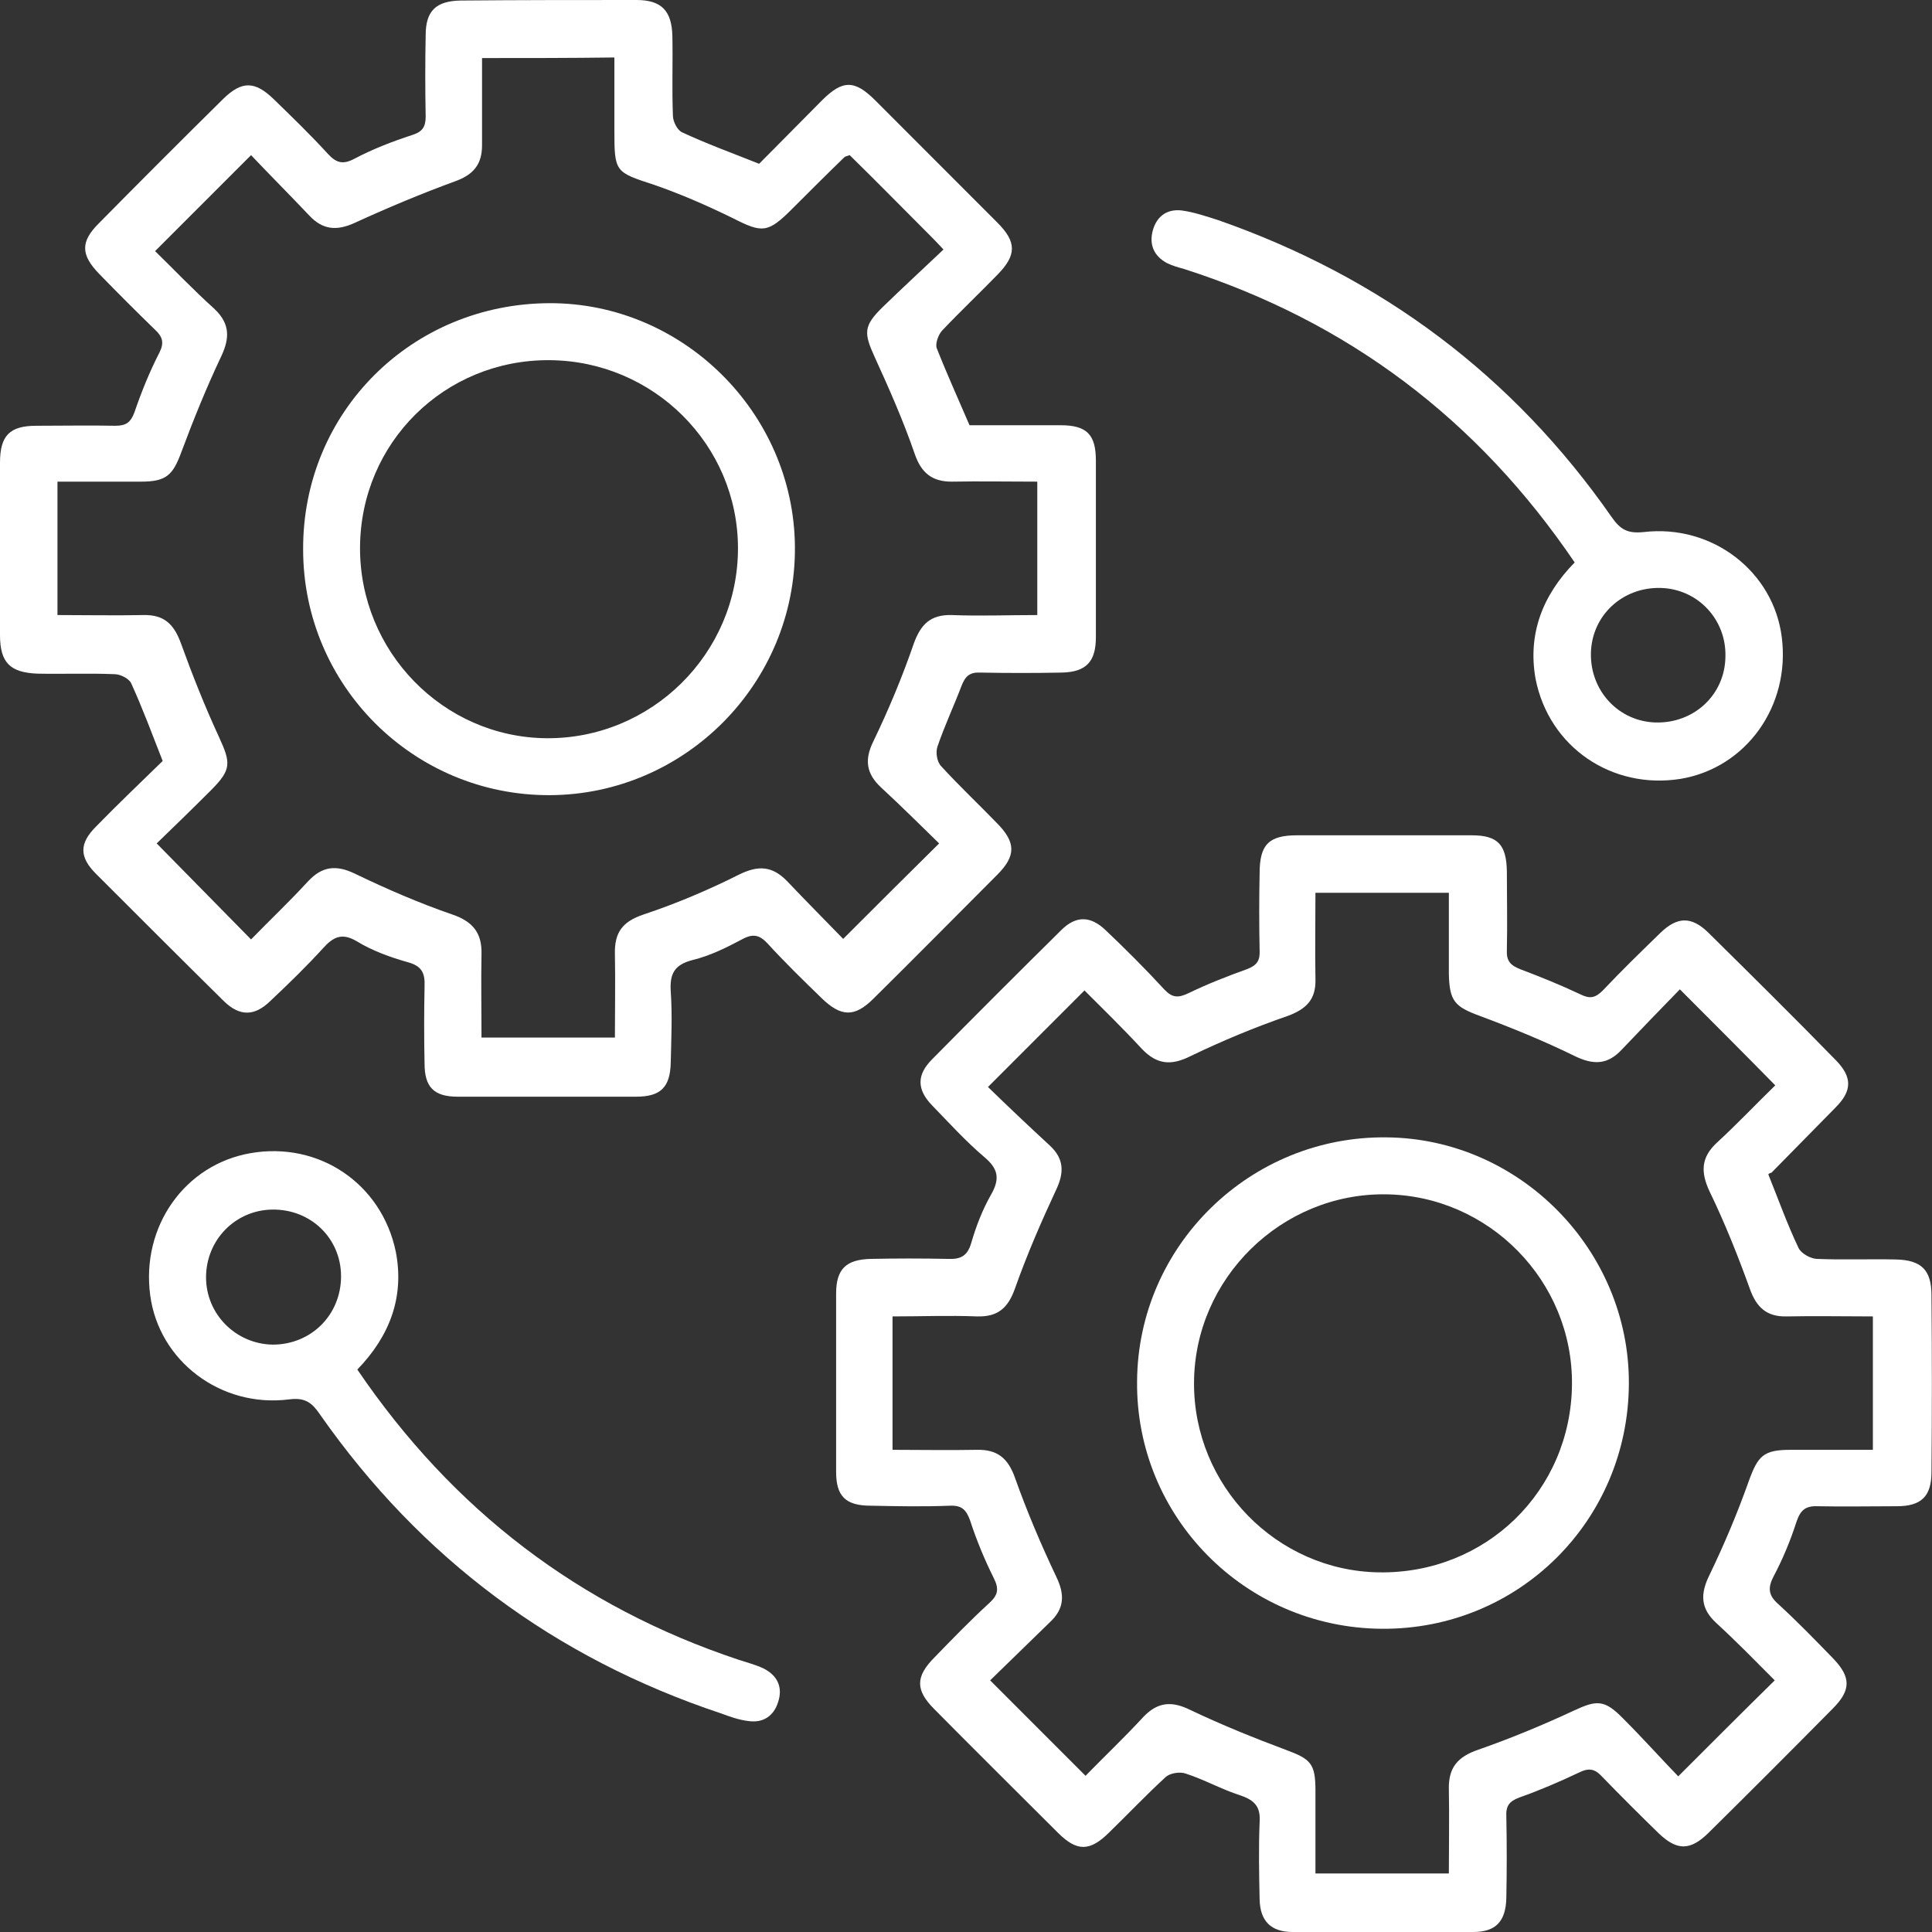 <svg width="40" height="40" viewBox="0 0 40 40" fill="none" xmlns="http://www.w3.org/2000/svg">
<rect x="0" y="0" width="40" height="40" fill="#333333" stroke="none"/>
<g clip-path="url(#clip0_86_976)">
<path d="M36.61 24.312C36.823 24.84 37.002 25.346 37.238 25.84C37.294 25.952 37.474 26.053 37.609 26.064C38.159 26.087 38.698 26.064 39.248 26.076C39.776 26.087 39.989 26.289 39.989 26.817C40 28.041 40 29.253 39.989 30.477C39.989 30.983 39.776 31.185 39.27 31.185C38.72 31.185 38.181 31.196 37.631 31.185C37.373 31.174 37.272 31.275 37.193 31.511C37.07 31.892 36.913 32.274 36.722 32.634C36.598 32.87 36.61 33.027 36.812 33.206C37.205 33.566 37.575 33.947 37.946 34.329C38.327 34.722 38.327 34.992 37.946 35.374C37.092 36.238 36.228 37.103 35.364 37.956C34.993 38.316 34.724 38.316 34.353 37.968C33.949 37.575 33.556 37.182 33.163 36.777C33.017 36.62 32.894 36.598 32.691 36.699C32.287 36.89 31.872 37.069 31.457 37.215C31.243 37.294 31.176 37.395 31.187 37.608C31.198 38.17 31.198 38.731 31.187 39.293C31.176 39.776 30.974 40 30.502 40C29.256 40.011 28.01 40.011 26.764 40C26.315 40 26.09 39.776 26.079 39.327C26.068 38.799 26.057 38.26 26.079 37.732C26.102 37.406 25.978 37.272 25.675 37.17C25.293 37.047 24.934 36.845 24.552 36.721C24.429 36.676 24.227 36.71 24.137 36.789C23.733 37.159 23.362 37.552 22.969 37.934C22.565 38.338 22.296 38.338 21.903 37.945C21.05 37.092 20.197 36.25 19.343 35.385C18.95 34.992 18.95 34.711 19.355 34.307C19.725 33.925 20.095 33.543 20.488 33.184C20.657 33.027 20.69 32.903 20.578 32.679C20.387 32.297 20.219 31.892 20.084 31.477C20.006 31.264 19.916 31.163 19.669 31.174C19.119 31.196 18.58 31.185 18.03 31.174C17.513 31.174 17.311 30.983 17.311 30.477C17.311 29.242 17.311 28.007 17.311 26.783C17.311 26.278 17.513 26.076 18.03 26.064C18.557 26.053 19.096 26.053 19.624 26.064C19.882 26.076 20.028 26.008 20.107 25.739C20.208 25.39 20.342 25.042 20.522 24.728C20.713 24.391 20.657 24.189 20.376 23.953C19.994 23.628 19.658 23.257 19.298 22.886C18.984 22.561 18.973 22.257 19.298 21.932C20.185 21.033 21.072 20.146 21.97 19.259C22.273 18.956 22.576 18.956 22.891 19.259C23.306 19.652 23.71 20.056 24.103 20.483C24.272 20.663 24.395 20.663 24.608 20.562C25.001 20.371 25.406 20.214 25.81 20.068C26.023 19.989 26.09 19.888 26.079 19.675C26.068 19.147 26.068 18.608 26.079 18.08C26.079 17.485 26.27 17.294 26.854 17.294C28.055 17.294 29.267 17.294 30.469 17.294C31.008 17.294 31.187 17.485 31.198 18.035C31.198 18.585 31.21 19.124 31.198 19.675C31.187 19.899 31.277 19.989 31.479 20.068C31.895 20.225 32.31 20.393 32.714 20.584C32.916 20.685 33.028 20.663 33.185 20.506C33.567 20.101 33.971 19.708 34.376 19.315C34.724 18.978 35.015 18.967 35.364 19.304C36.25 20.18 37.137 21.056 38.013 21.954C38.35 22.302 38.35 22.583 38.002 22.931C37.564 23.38 37.115 23.83 36.677 24.279C36.621 24.29 36.621 24.312 36.61 24.312ZM20.5 34.79C21.184 35.475 21.813 36.104 22.475 36.766C22.857 36.373 23.284 35.969 23.677 35.542C23.98 35.228 24.272 35.217 24.653 35.407C25.293 35.711 25.956 35.98 26.618 36.227C27.134 36.418 27.235 36.508 27.235 37.069C27.235 37.642 27.235 38.203 27.235 38.788C28.178 38.788 29.077 38.788 29.997 38.788C29.997 38.192 30.008 37.62 29.997 37.047C29.986 36.598 30.177 36.373 30.603 36.227C31.277 35.991 31.928 35.722 32.579 35.419C33.062 35.194 33.219 35.183 33.612 35.587C34.016 35.991 34.398 36.418 34.746 36.777C35.442 36.081 36.082 35.441 36.744 34.79C36.363 34.408 35.97 34.004 35.543 33.611C35.206 33.307 35.195 33.004 35.397 32.6C35.7 31.971 35.97 31.331 36.205 30.669C36.396 30.141 36.509 30.017 37.07 30.017C37.642 30.017 38.204 30.017 38.776 30.017C38.776 29.063 38.776 28.175 38.776 27.255C38.159 27.255 37.575 27.243 36.991 27.255C36.576 27.266 36.363 27.064 36.228 26.682C35.981 25.997 35.712 25.323 35.397 24.672C35.206 24.268 35.218 23.964 35.543 23.661C35.97 23.268 36.374 22.841 36.755 22.471C36.082 21.786 35.453 21.157 34.78 20.483C34.387 20.887 33.983 21.303 33.578 21.73C33.287 22.044 32.995 22.055 32.602 21.864C31.962 21.55 31.299 21.28 30.637 21.033C30.121 20.843 30.008 20.73 29.997 20.157C29.997 19.607 29.997 19.046 29.997 18.484C29.054 18.484 28.167 18.484 27.235 18.484C27.235 19.091 27.224 19.686 27.235 20.27C27.247 20.685 27.056 20.887 26.663 21.033C25.978 21.269 25.305 21.55 24.653 21.864C24.249 22.067 23.957 22.044 23.643 21.718C23.25 21.292 22.823 20.876 22.453 20.506C21.768 21.191 21.14 21.82 20.455 22.505C20.859 22.898 21.297 23.313 21.735 23.717C22.026 23.987 22.038 24.268 21.869 24.627C21.555 25.301 21.263 25.974 21.016 26.671C20.87 27.086 20.657 27.266 20.23 27.255C19.646 27.232 19.063 27.255 18.479 27.255C18.479 28.198 18.479 29.096 18.479 30.017C19.074 30.017 19.646 30.028 20.219 30.017C20.645 30.006 20.87 30.186 21.016 30.601C21.263 31.297 21.555 31.982 21.869 32.645C22.049 33.015 22.038 33.307 21.735 33.588C21.33 33.981 20.904 34.397 20.5 34.79Z" fill="white"/>
<path d="M15.717 3.391C16.133 2.976 16.57 2.527 17.019 2.077C17.446 1.651 17.693 1.651 18.12 2.077C18.962 2.92 19.803 3.762 20.645 4.604C21.05 5.008 21.05 5.278 20.657 5.682C20.275 6.075 19.882 6.446 19.5 6.85C19.422 6.94 19.355 7.131 19.399 7.221C19.602 7.737 19.837 8.254 20.073 8.804C20.679 8.804 21.319 8.804 21.959 8.804C22.498 8.804 22.689 8.995 22.689 9.534C22.689 10.758 22.689 11.971 22.689 13.195C22.689 13.7 22.487 13.914 21.982 13.925C21.42 13.936 20.859 13.936 20.297 13.925C20.073 13.914 19.983 14.003 19.905 14.206C19.747 14.621 19.557 15.025 19.411 15.452C19.366 15.575 19.399 15.778 19.489 15.867C19.86 16.272 20.253 16.642 20.634 17.035C21.038 17.44 21.038 17.72 20.645 18.113C19.792 18.967 18.95 19.82 18.086 20.674C17.693 21.067 17.412 21.056 17.008 20.663C16.626 20.292 16.245 19.921 15.886 19.528C15.728 19.36 15.594 19.326 15.38 19.439C15.043 19.618 14.707 19.787 14.336 19.877C13.954 19.977 13.865 20.168 13.887 20.528C13.921 21.011 13.898 21.505 13.887 21.999C13.876 22.515 13.674 22.706 13.169 22.706C11.934 22.706 10.699 22.706 9.475 22.706C8.981 22.706 8.79 22.504 8.79 22.021C8.779 21.494 8.779 20.954 8.79 20.427C8.802 20.146 8.734 20 8.442 19.921C8.083 19.82 7.713 19.686 7.398 19.495C7.084 19.304 6.904 19.394 6.691 19.629C6.343 20.011 5.972 20.371 5.591 20.73C5.265 21.044 4.962 21.044 4.637 20.73C3.75 19.854 2.863 18.967 1.987 18.091C1.639 17.743 1.639 17.462 1.987 17.114C2.447 16.642 2.919 16.193 3.368 15.755C3.143 15.182 2.953 14.666 2.717 14.149C2.672 14.048 2.492 13.958 2.369 13.958C1.841 13.936 1.302 13.958 0.775 13.947C0.213 13.925 0 13.723 0 13.15C0 11.96 0 10.769 0 9.579C0 9.017 0.202 8.815 0.752 8.815C1.302 8.815 1.841 8.804 2.391 8.815C2.605 8.815 2.706 8.748 2.784 8.535C2.93 8.108 3.099 7.692 3.301 7.299C3.402 7.097 3.368 6.974 3.211 6.828C2.818 6.446 2.436 6.064 2.054 5.671C1.673 5.278 1.662 5.008 2.043 4.627C2.896 3.762 3.761 2.897 4.625 2.044C5.007 1.673 5.276 1.673 5.669 2.055C6.051 2.426 6.433 2.796 6.792 3.189C6.96 3.369 7.095 3.414 7.331 3.29C7.713 3.088 8.117 2.931 8.532 2.796C8.745 2.729 8.813 2.628 8.813 2.414C8.802 1.853 8.802 1.291 8.813 0.73C8.813 0.225 9.026 0.022 9.531 0.011C10.744 0 11.967 0 13.18 0C13.696 0 13.91 0.225 13.921 0.752C13.932 1.303 13.91 1.842 13.932 2.392C13.932 2.515 14.022 2.695 14.123 2.74C14.628 2.976 15.156 3.167 15.717 3.391ZM9.98 1.202C9.98 1.819 9.98 2.414 9.98 3.01C9.98 3.403 9.801 3.616 9.43 3.751C8.723 4.009 8.027 4.301 7.342 4.615C6.972 4.784 6.68 4.761 6.399 4.458C5.995 4.031 5.58 3.616 5.198 3.212C4.524 3.885 3.884 4.526 3.211 5.199C3.604 5.581 4.008 6.008 4.446 6.401C4.76 6.704 4.76 6.996 4.58 7.378C4.277 8.018 4.008 8.681 3.761 9.343C3.581 9.837 3.447 9.972 2.919 9.972C2.346 9.972 1.774 9.972 1.19 9.972C1.19 10.915 1.19 11.802 1.19 12.734C1.796 12.734 2.38 12.746 2.964 12.734C3.402 12.723 3.604 12.925 3.75 13.33C3.985 13.981 4.244 14.632 4.535 15.261C4.782 15.8 4.794 15.935 4.367 16.362C3.974 16.755 3.57 17.148 3.244 17.462C3.918 18.147 4.547 18.787 5.198 19.45C5.568 19.068 5.984 18.675 6.377 18.248C6.669 17.934 6.96 17.9 7.353 18.091C8.004 18.405 8.678 18.697 9.363 18.933C9.79 19.079 9.98 19.315 9.969 19.753C9.958 20.326 9.969 20.898 9.969 21.482C10.901 21.482 11.799 21.482 12.731 21.482C12.731 20.887 12.742 20.314 12.731 19.753C12.72 19.304 12.888 19.079 13.326 18.933C13.999 18.709 14.662 18.428 15.29 18.113C15.695 17.911 15.986 17.922 16.301 18.248C16.705 18.675 17.12 19.09 17.457 19.439C18.131 18.765 18.771 18.125 19.444 17.462C19.074 17.103 18.67 16.698 18.243 16.305C17.929 16.014 17.895 15.722 18.086 15.34C18.4 14.688 18.681 14.015 18.917 13.33C19.063 12.925 19.265 12.723 19.703 12.734C20.286 12.757 20.87 12.734 21.476 12.734C21.476 11.791 21.476 10.904 21.476 9.972C20.87 9.972 20.286 9.961 19.703 9.972C19.298 9.972 19.074 9.792 18.939 9.399C18.703 8.714 18.411 8.052 18.108 7.389C17.884 6.895 17.873 6.749 18.277 6.356C18.681 5.963 19.108 5.57 19.534 5.166C19.399 5.02 19.321 4.941 19.242 4.862C18.692 4.312 18.142 3.751 17.592 3.212C17.536 3.234 17.502 3.234 17.48 3.257C17.12 3.605 16.761 3.964 16.402 4.323C15.897 4.829 15.784 4.829 15.167 4.514C14.639 4.256 14.101 4.02 13.55 3.829C12.731 3.56 12.72 3.571 12.72 2.684C12.72 2.19 12.72 1.684 12.72 1.19C11.788 1.202 10.912 1.202 9.98 1.202Z" fill="white"/>
<path d="M32.602 11.645C30.592 8.68 27.909 6.659 24.519 5.57C24.395 5.536 24.272 5.502 24.159 5.446C23.89 5.3 23.789 5.065 23.867 4.773C23.946 4.481 24.159 4.323 24.462 4.357C24.721 4.391 24.979 4.481 25.226 4.559C28.594 5.738 31.322 7.771 33.365 10.702C33.545 10.96 33.691 11.05 34.028 11.016C35.453 10.848 36.722 11.836 36.89 13.195C37.07 14.621 36.149 15.901 34.791 16.126C33.376 16.35 32.074 15.474 31.793 14.059C31.625 13.127 31.939 12.319 32.602 11.645ZM34.387 12.173C33.59 12.15 32.95 12.746 32.938 13.532C32.927 14.306 33.511 14.935 34.275 14.958C35.072 14.98 35.712 14.385 35.723 13.599C35.745 12.824 35.15 12.195 34.387 12.173Z" fill="white"/>
<path d="M7.398 28.355C9.374 31.264 11.99 33.263 15.29 34.363C15.459 34.419 15.639 34.464 15.807 34.543C16.099 34.689 16.211 34.936 16.11 35.239C16.02 35.531 15.796 35.677 15.493 35.632C15.302 35.61 15.111 35.542 14.931 35.475C11.485 34.329 8.712 32.263 6.635 29.299C6.466 29.051 6.332 28.928 5.984 28.973C4.569 29.152 3.289 28.175 3.11 26.817C2.919 25.391 3.828 24.11 5.187 23.875C6.601 23.628 7.903 24.503 8.195 25.918C8.375 26.85 8.072 27.659 7.398 28.355ZM7.061 26.424C7.061 25.638 6.433 25.031 5.636 25.043C4.872 25.054 4.266 25.671 4.266 26.446C4.266 27.21 4.884 27.827 5.647 27.839C6.444 27.839 7.061 27.221 7.061 26.424Z" fill="white"/>
<path d="M33.724 28.646C33.713 31.488 31.434 33.745 28.605 33.722C25.776 33.7 23.508 31.398 23.542 28.59C23.564 25.783 25.888 23.515 28.706 23.548C31.468 23.571 33.736 25.884 33.724 28.646ZM32.546 28.669C32.568 26.524 30.828 24.75 28.684 24.727C26.528 24.705 24.732 26.468 24.721 28.624C24.709 30.758 26.427 32.521 28.549 32.554C30.761 32.588 32.523 30.87 32.546 28.669Z" fill="white"/>
<path d="M11.372 6.277C14.134 6.266 16.436 8.546 16.458 11.319C16.48 14.138 14.19 16.451 11.384 16.463C8.566 16.474 6.276 14.194 6.276 11.376C6.264 8.535 8.521 6.289 11.372 6.277ZM11.372 7.457C9.206 7.445 7.466 9.163 7.454 11.331C7.443 13.487 9.172 15.261 11.305 15.284C13.483 15.306 15.279 13.532 15.279 11.353C15.279 9.208 13.528 7.468 11.372 7.457Z" fill="white"/>
</g>
<defs>
<clipPath id="clip0_86_976">
<rect width="40" height="40" fill="white"/>
</clipPath>
</defs>
</svg>
